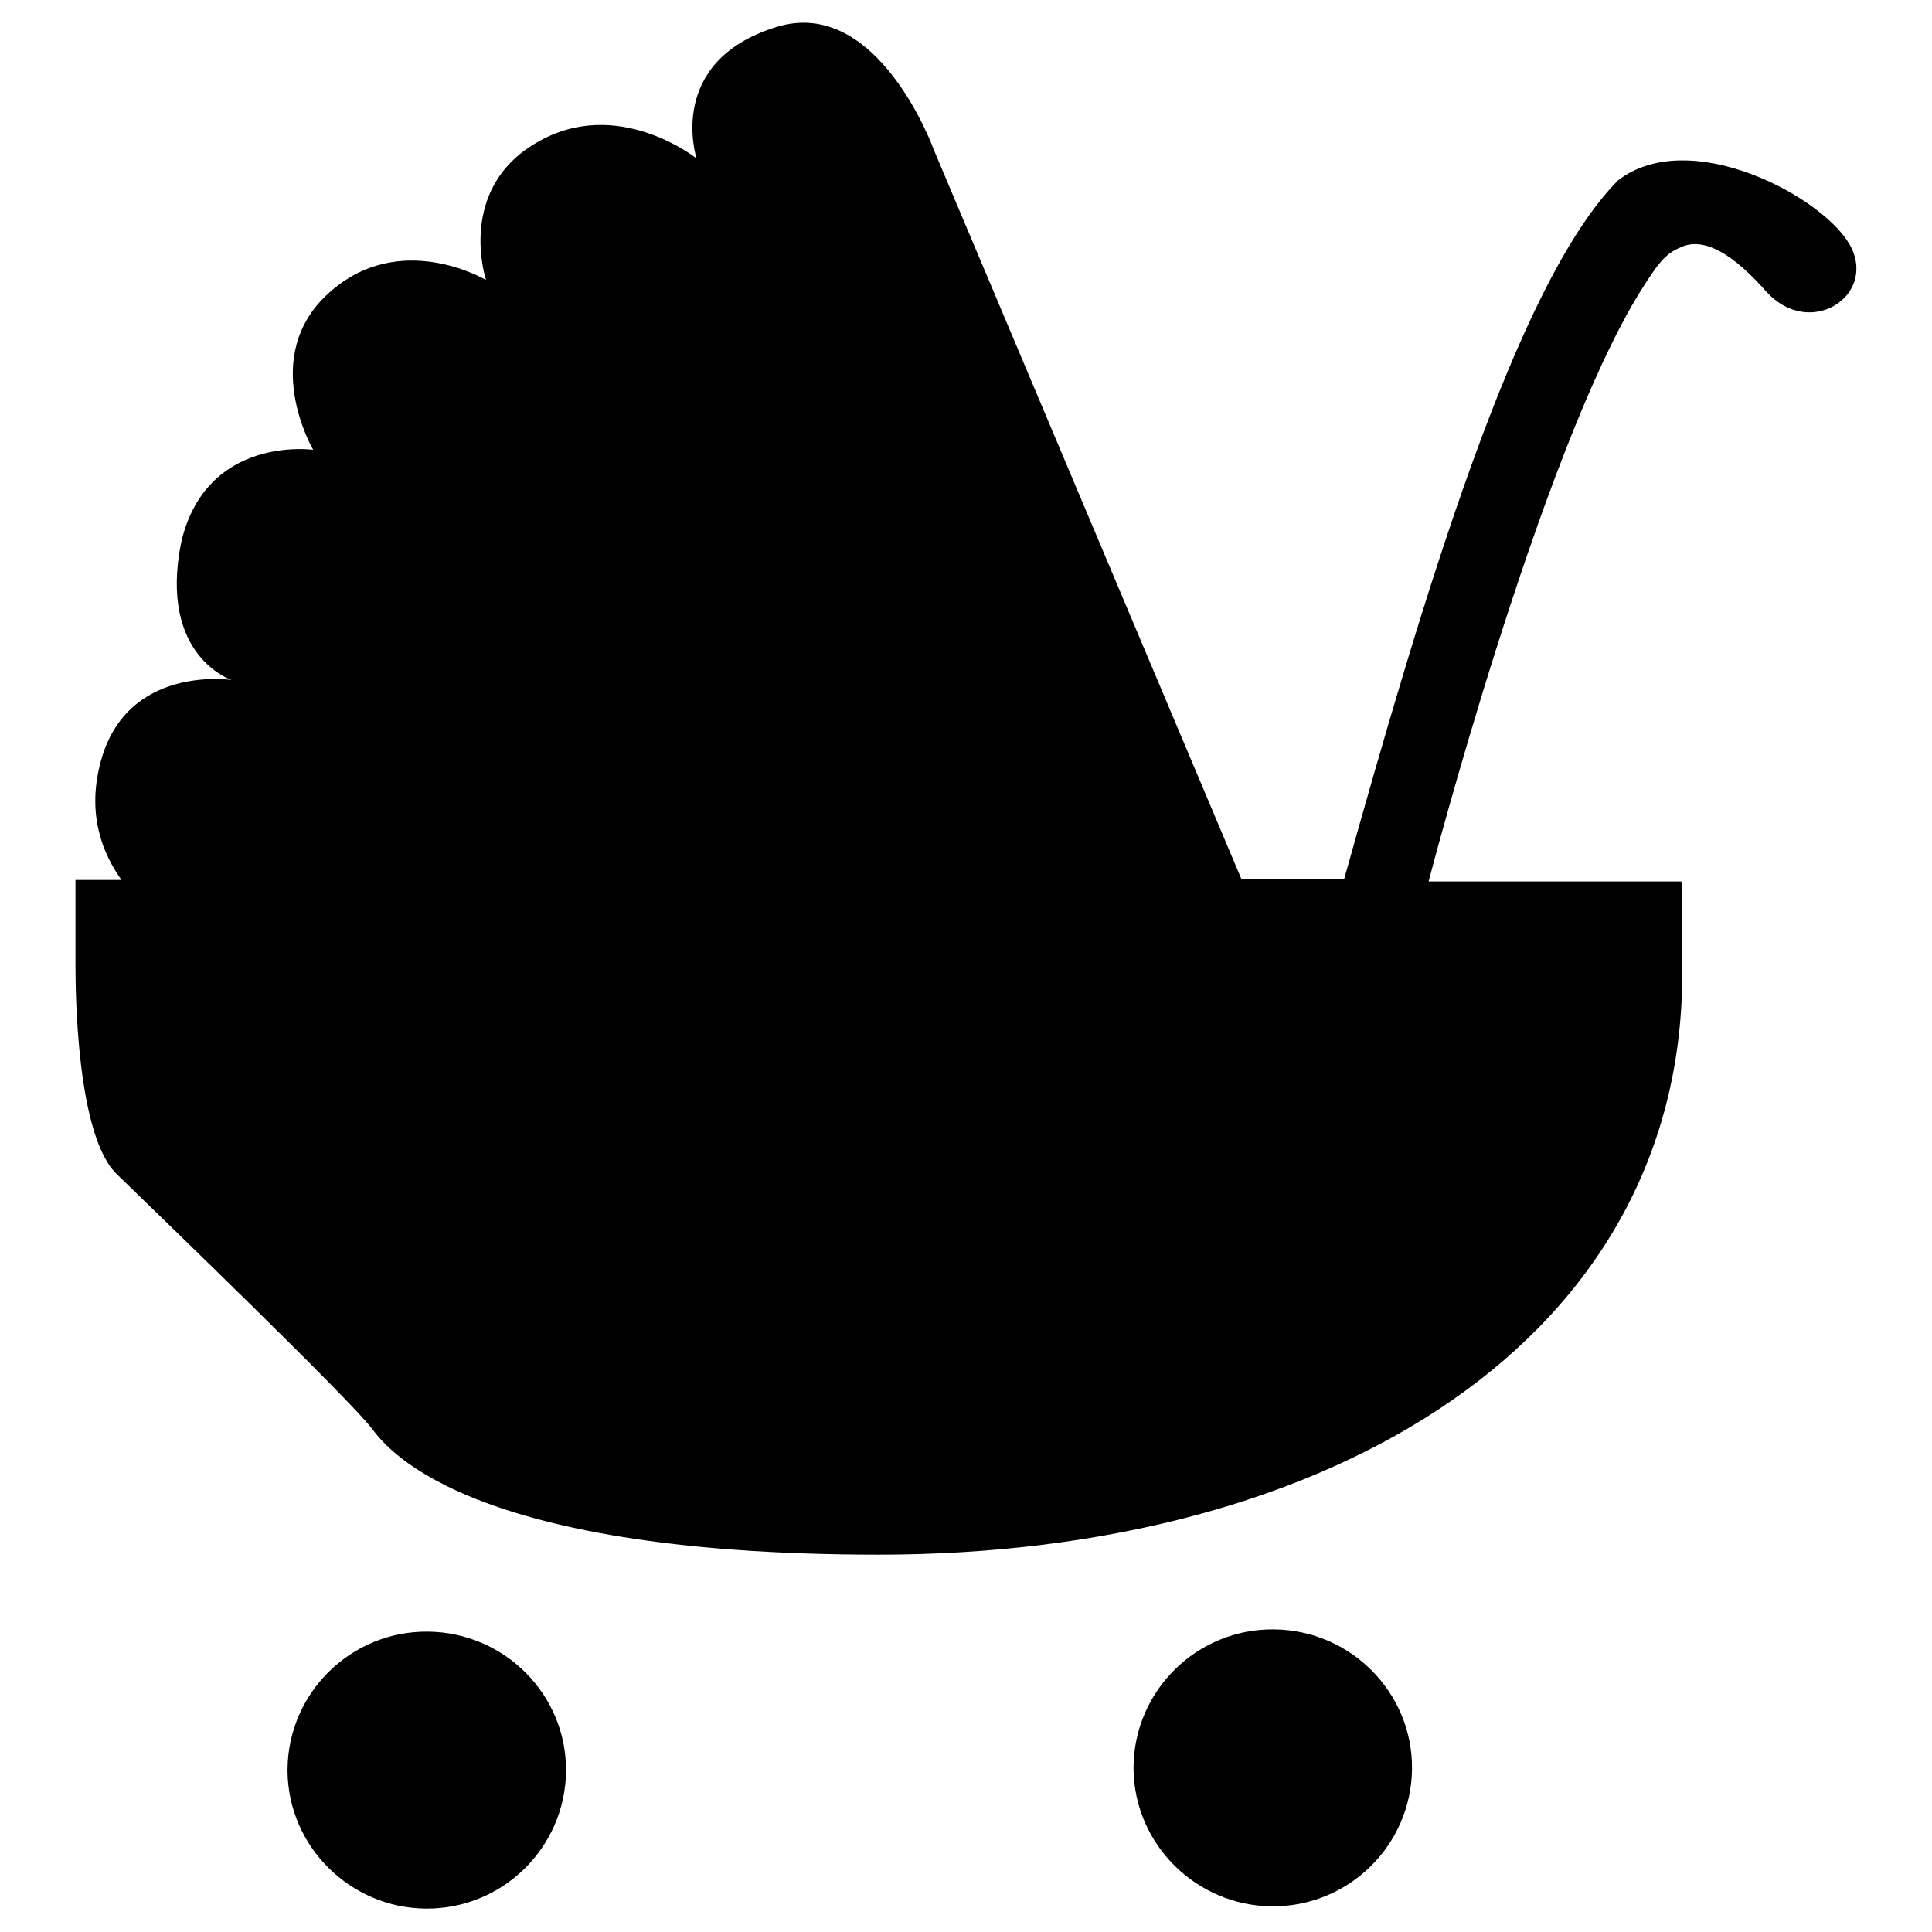 <?xml version="1.0" encoding="utf-8"?>
<!-- Svg Vector Icons : http://www.onlinewebfonts.com/icon -->
<!DOCTYPE svg PUBLIC "-//W3C//DTD SVG 1.1//EN" "http://www.w3.org/Graphics/SVG/1.1/DTD/svg11.dtd">
<svg version="1.1" xmlns="http://www.w3.org/2000/svg" xmlns:xlink="http://www.w3.org/1999/xlink" x="0px" y="0px" viewBox="0 0 256 256" enable-background="new 0 0 256 256" xml:space="preserve">
<g><g><path fill="#000000" d="M38.1,234.4c0.1-10.1,8.4-18.3,18.6-18.2c10.2,0.1,18.4,8.4,18.3,18.5c-0.1,10.1-8.4,18.3-18.6,18.2c-10-0.1-18.2-8.2-18.3-18.2V234.4z"/><path fill="#000000" d="M150.2,234.1c0.1-10.1,8.4-18.3,18.6-18.2c10.2,0.1,18.4,8.4,18.3,18.5s-8.4,18.3-18.6,18.2c-10-0.1-18.2-8.2-18.3-18.2V234.1z"/><path fill="#000000" d="M245.3,32.8c-3.2-6.5-21.3-16.3-30.9-8.9c-13.6,13.7-25.9,55.5-36.3,92.6h-13.6l-40.7-96.5c0,0-7.4-20.7-21-16.4C88.1,8.2,92.3,21,92.3,21s-10.5-8.4-21.2-2.1c-10.7,6.2-6.7,18.2-6.7,18.2S53,30.3,43.6,38.8c-9.4,8.4-2.1,20.8-2.1,20.8s-14.2-2-17.5,12.3c-3,15.1,6.7,18.2,6.7,18.2s-14.3-2.2-17.5,11.4c-1.6,6.6,0.4,11.6,2.9,15.1H10v11.2c0,3.3,0.1,22.9,5.6,27.9c6.9,6.7,30.5,29.5,33.6,33.5c1.6,2,11.2,16.8,67.2,16.8c60.1,0,107.2-28.6,106.5-78.1c0-10.7-0.1-11.1-0.1-11.1l-33.5,0c0,0,14.7-56.6,28-78.1c2.8-4.5,3.6-5.2,5.8-6.1c2.9-1,6.5,1,11,6.1C239.8,44.9,248.5,39.3,245.3,32.8z"/></g></g>
</svg>